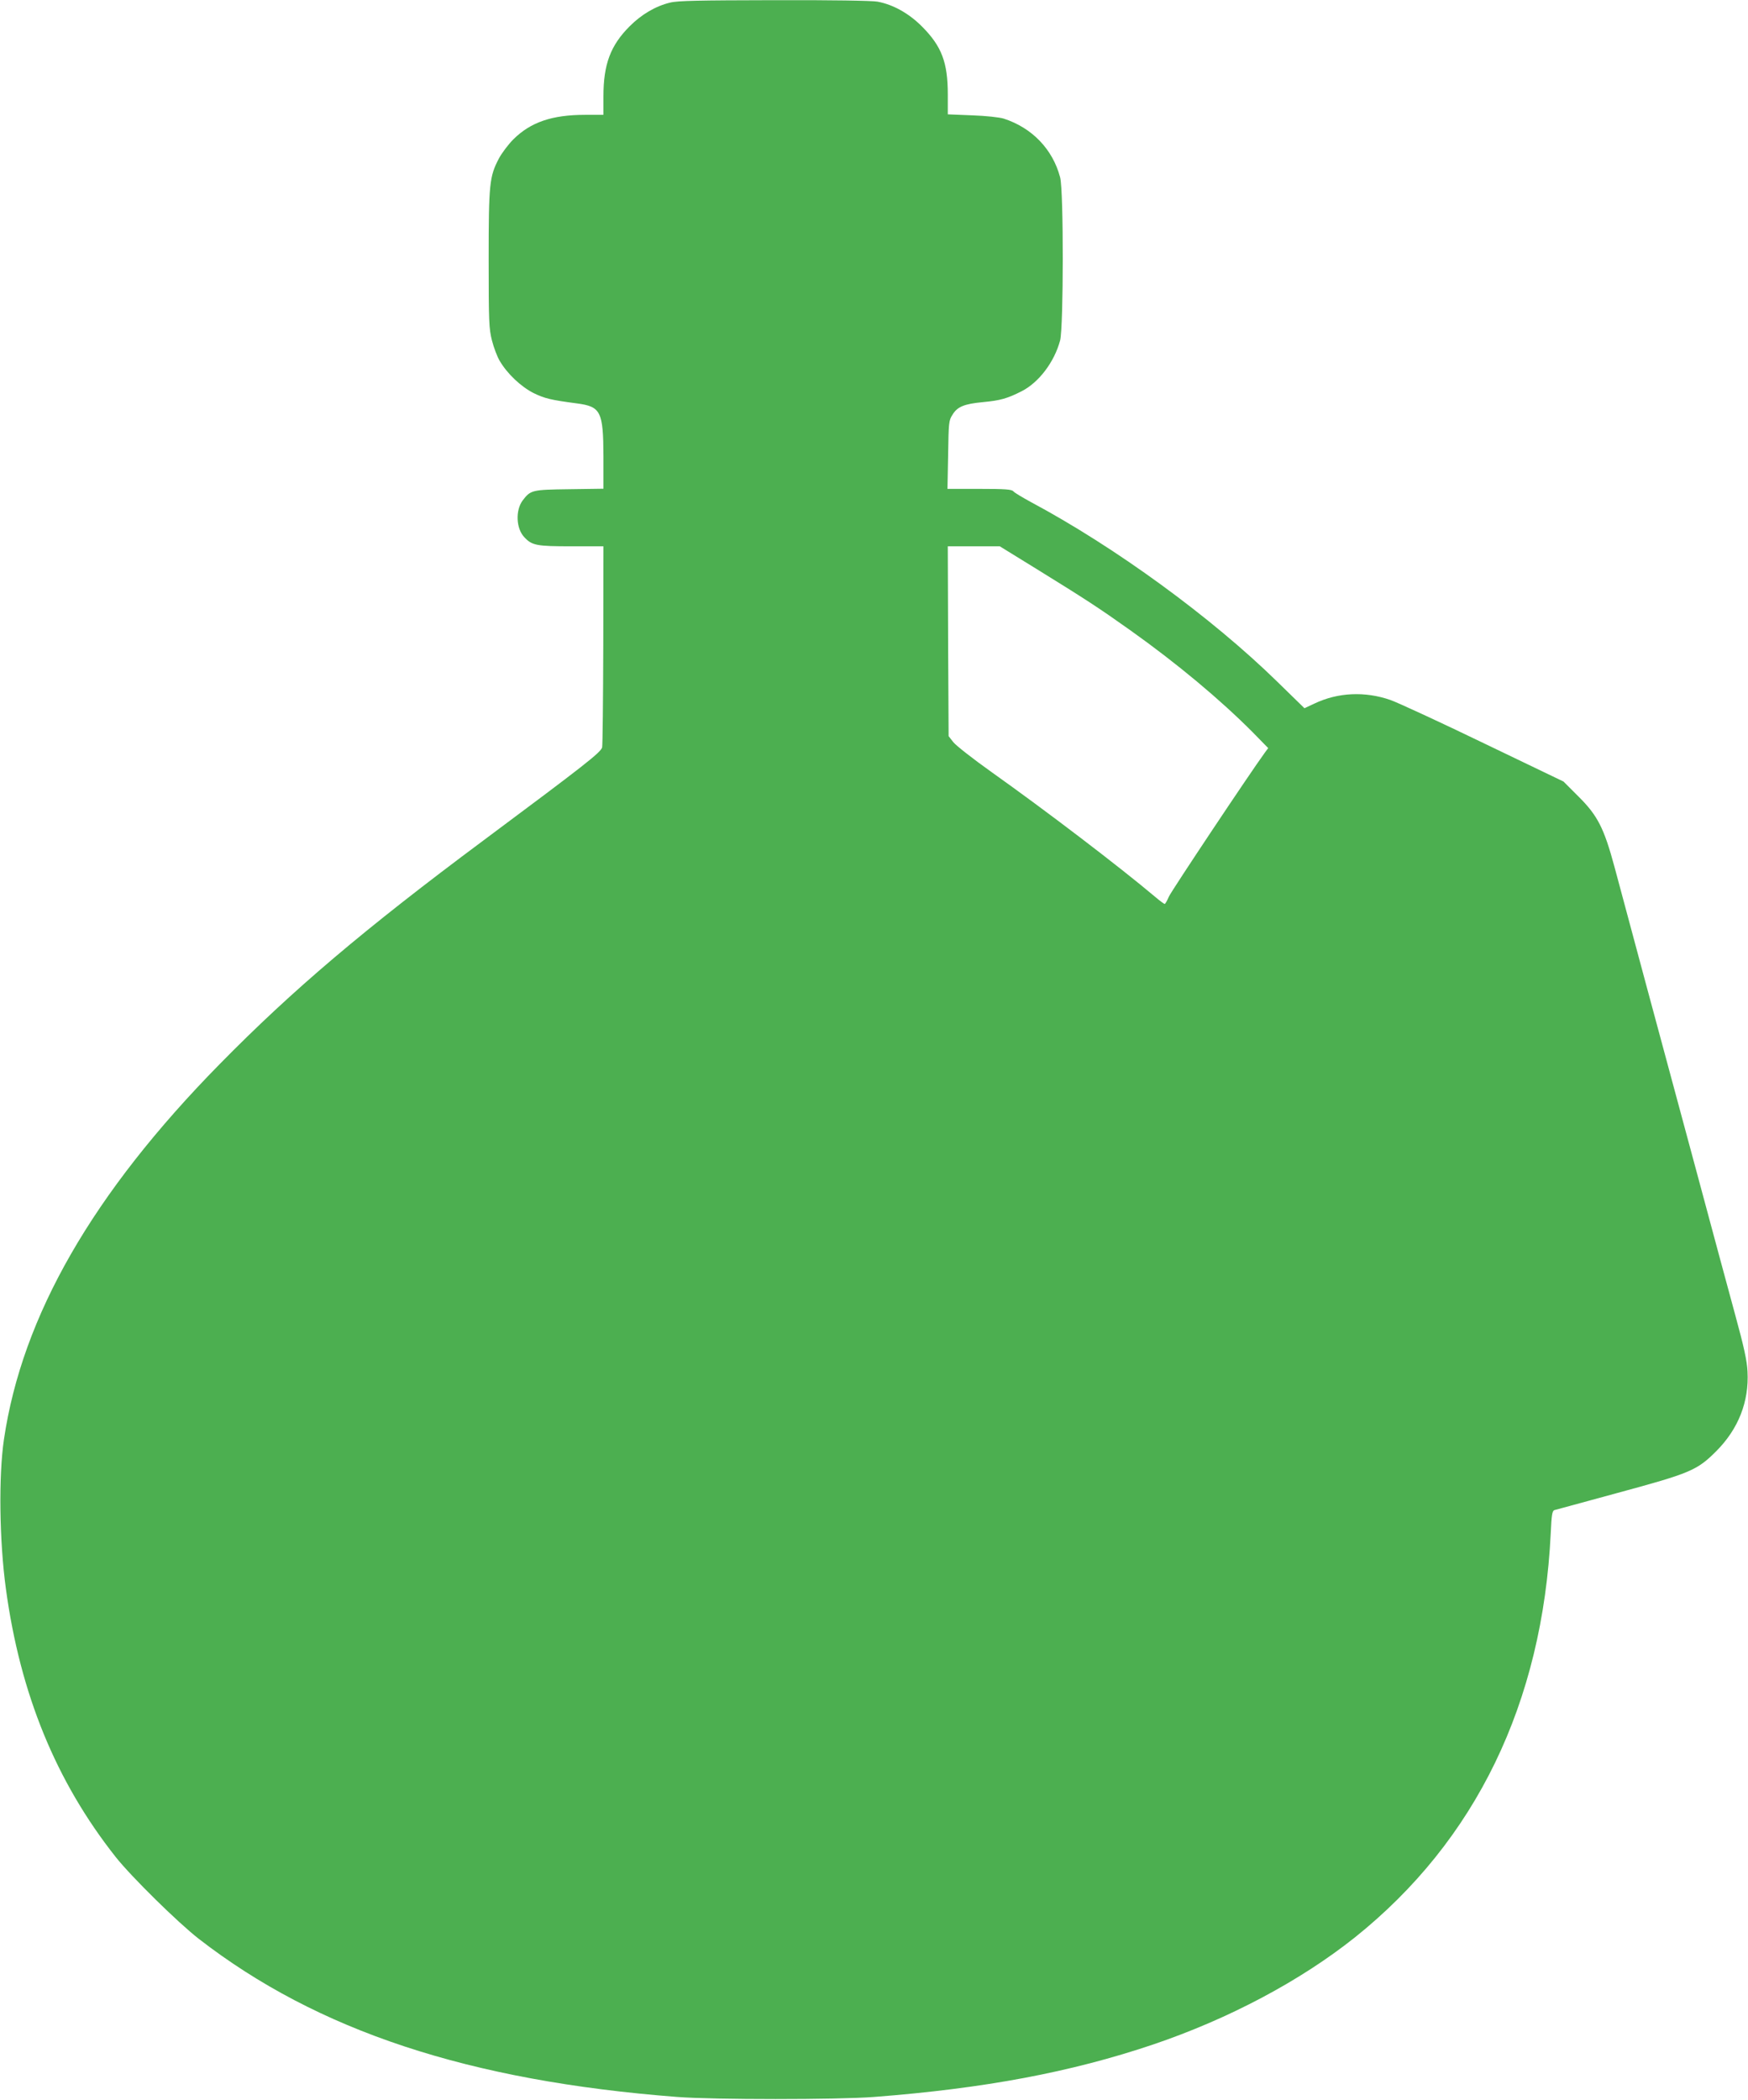 <?xml version="1.0" standalone="no"?>
<!DOCTYPE svg PUBLIC "-//W3C//DTD SVG 20010904//EN"
 "http://www.w3.org/TR/2001/REC-SVG-20010904/DTD/svg10.dtd">
<svg version="1.0" xmlns="http://www.w3.org/2000/svg"
 width="1066pt" height="1280pt" viewBox="0 0 1066 1280"
 preserveAspectRatio="xMidYMid meet">
<g transform="translate(0,1280) scale(0.1,-0.1)"
fill="#4caf50" stroke="none">
<path d="M4086 12784 c-87 -21 -173 -71 -246 -144 -117 -117 -160 -232 -160
-427 l0 -113 -112 0 c-202 0 -332 -45 -437 -149 -31 -31 -71 -84 -89 -118 -57
-109 -62 -152 -62 -614 0 -383 2 -422 20 -494 11 -43 32 -99 47 -124 46 -79
130 -158 207 -197 68 -33 105 -42 264 -63 146 -19 161 -49 162 -323 l0 -197
-209 -3 c-228 -3 -235 -5 -284 -69 -44 -60 -40 -170 10 -223 47 -51 75 -56
288 -56 l195 0 -1 -602 c-1 -332 -4 -613 -7 -624 -10 -32 -109 -109 -724 -567
-726 -540 -1165 -912 -1608 -1363 -775 -788 -1205 -1536 -1316 -2288 -33 -224
-28 -619 12 -911 87 -641 306 -1175 670 -1635 96 -121 380 -400 506 -498 724
-561 1646 -866 2918 -964 218 -17 982 -17 1200 0 676 52 1201 151 1700 319
462 156 899 388 1232 653 738 590 1145 1429 1195 2465 5 111 9 135 22 140 9 2
183 50 386 105 443 120 484 137 601 254 135 135 201 302 191 486 -3 64 -21
148 -75 345 -39 143 -141 520 -226 837 -217 803 -456 1690 -510 1893 -64 237
-103 314 -220 430 l-91 91 -485 233 c-267 129 -523 247 -570 264 -155 54 -321
47 -465 -22 l-60 -28 -165 161 c-403 394 -991 822 -1502 1095 -53 29 -102 58
-108 66 -10 12 -49 15 -207 15 l-195 0 4 208 c3 195 4 209 26 243 30 50 71 67
188 78 105 10 147 22 234 66 106 54 200 179 235 310 21 84 22 912 0 994 -45
171 -171 302 -344 358 -27 8 -106 17 -193 20 l-148 6 0 121 c0 195 -37 293
-156 413 -79 80 -176 135 -273 153 -33 6 -278 10 -630 9 -461 -1 -588 -3 -635
-15z m2235 -3452 c301 -186 375 -234 571 -373 287 -204 550 -424 748 -623 l94
-96 -20 -27 c-94 -129 -569 -842 -585 -877 -11 -26 -23 -46 -26 -46 -4 0 -27
17 -52 38 -228 192 -672 530 -1003 765 -114 81 -220 164 -235 184 l-28 36 -3
579 -2 578 158 0 159 0 224 -138z"/>
</g>
</svg>
